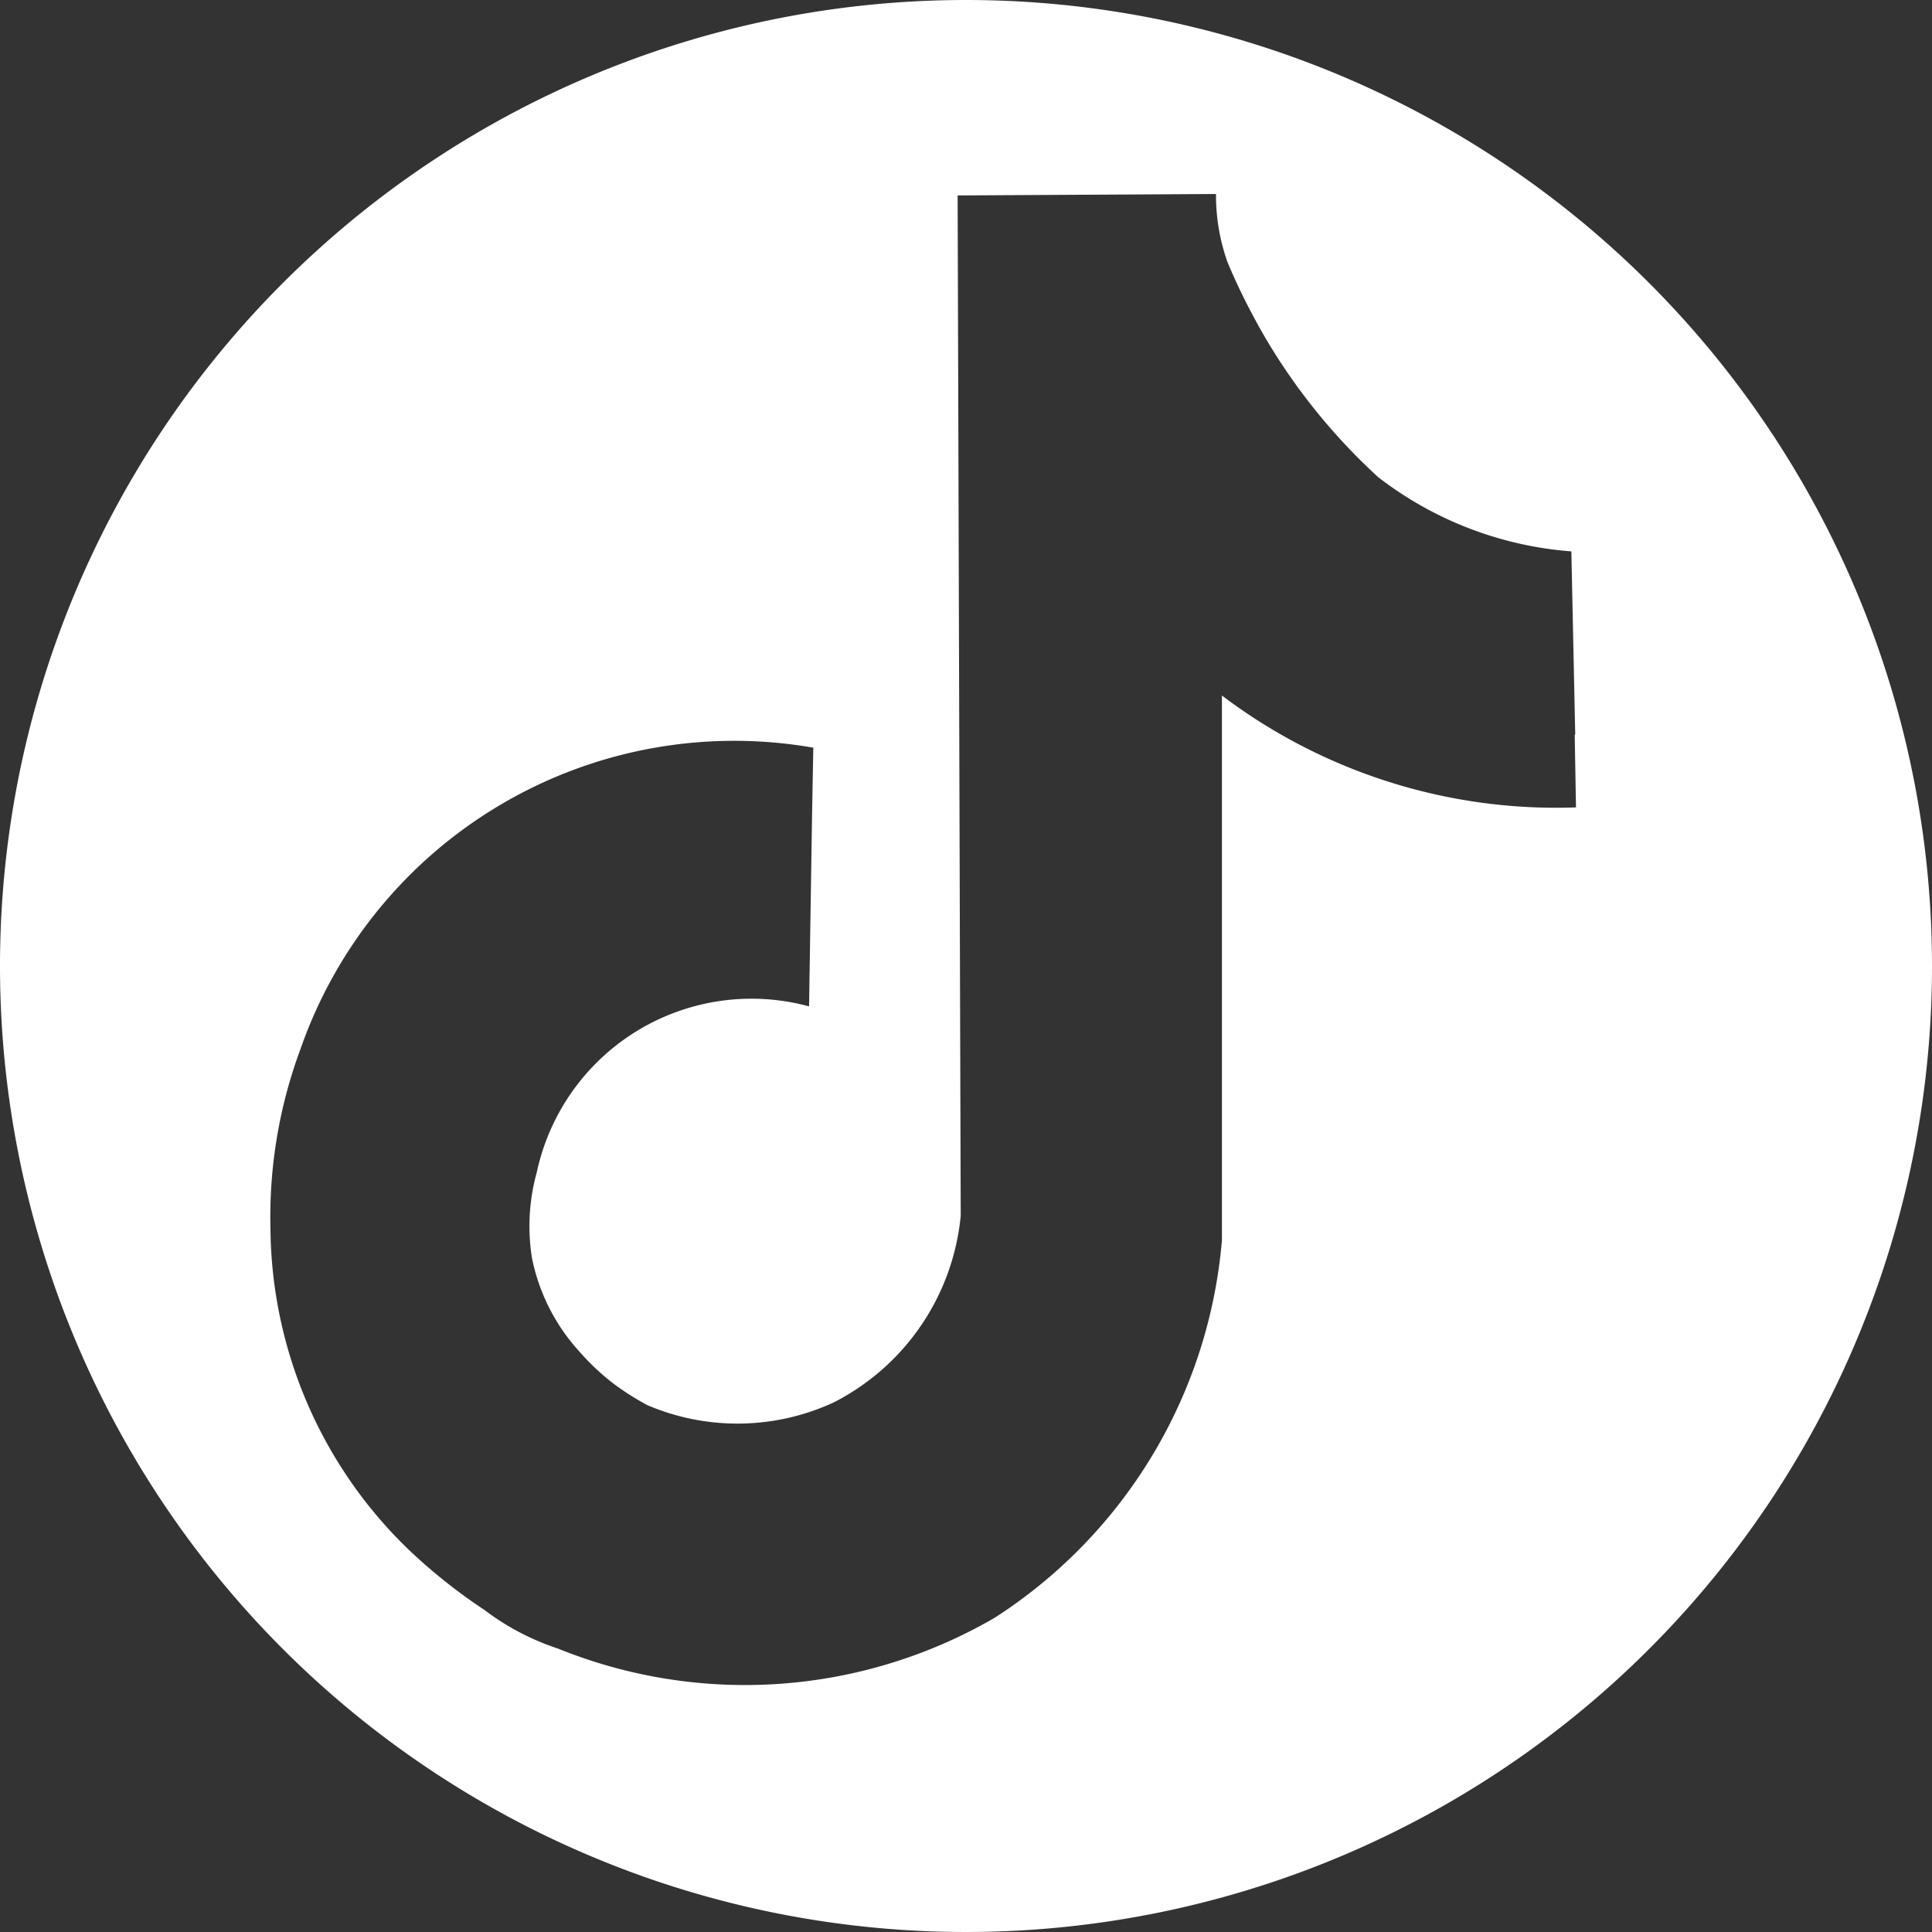 ﻿<svg xmlns="http://www.w3.org/2000/svg" width="30" height="30" viewBox="0 0 30 30">
    <rect x="0" y="0" width="30" height="30" fill="#333333" stroke="none"/>
    <path id="Path_322" data-name="Path 322" d="M22.5,7.5a15,15,0,1,0,15,15A15,15,0,0,0,22.5,7.5Zm6.533,12.13A8.593,8.593,0,0,1,26.474,18.3v8.457a7.74,7.74,0,0,1-3.531,5.865,7.723,7.723,0,0,1-6.776.478,3.914,3.914,0,0,1-.833-.387,3.743,3.743,0,0,1-.309-.212,8.527,8.527,0,0,1-1.2-.958A7,7,0,0,1,11.7,26.591a7.487,7.487,0,0,1,.468-2.807,7.132,7.132,0,0,1,7.961-4.674l-.018.962-.048,3.055A3.41,3.41,0,0,0,15.836,25.7a3.127,3.127,0,0,0-.076,1.332,3.04,3.04,0,0,0,.747,1.466,3.579,3.579,0,0,0,.537.5,4.191,4.191,0,0,0,.508.321l0,0,0,0,0,0a3.561,3.561,0,0,0,2.891-.041,3.643,3.643,0,0,0,1.975-2.9l-.048-15.843,4.012-.023a3.1,3.1,0,0,0,.127.9c.017.059.035.114.055.167.073.174.163.374.272.591.031.061.152.3.3.555.036.062.074.126.114.19l.008.012.035.057.036.057A9.413,9.413,0,0,0,28.9,14.909a5.6,5.6,0,0,0,3,1.153l.06,2.847h-.008c.007.376.013.752.02,1.128A8.576,8.576,0,0,1,29.033,19.63Z" transform="translate(-7.5 -7.5)" fill="#fff" />
</svg>

